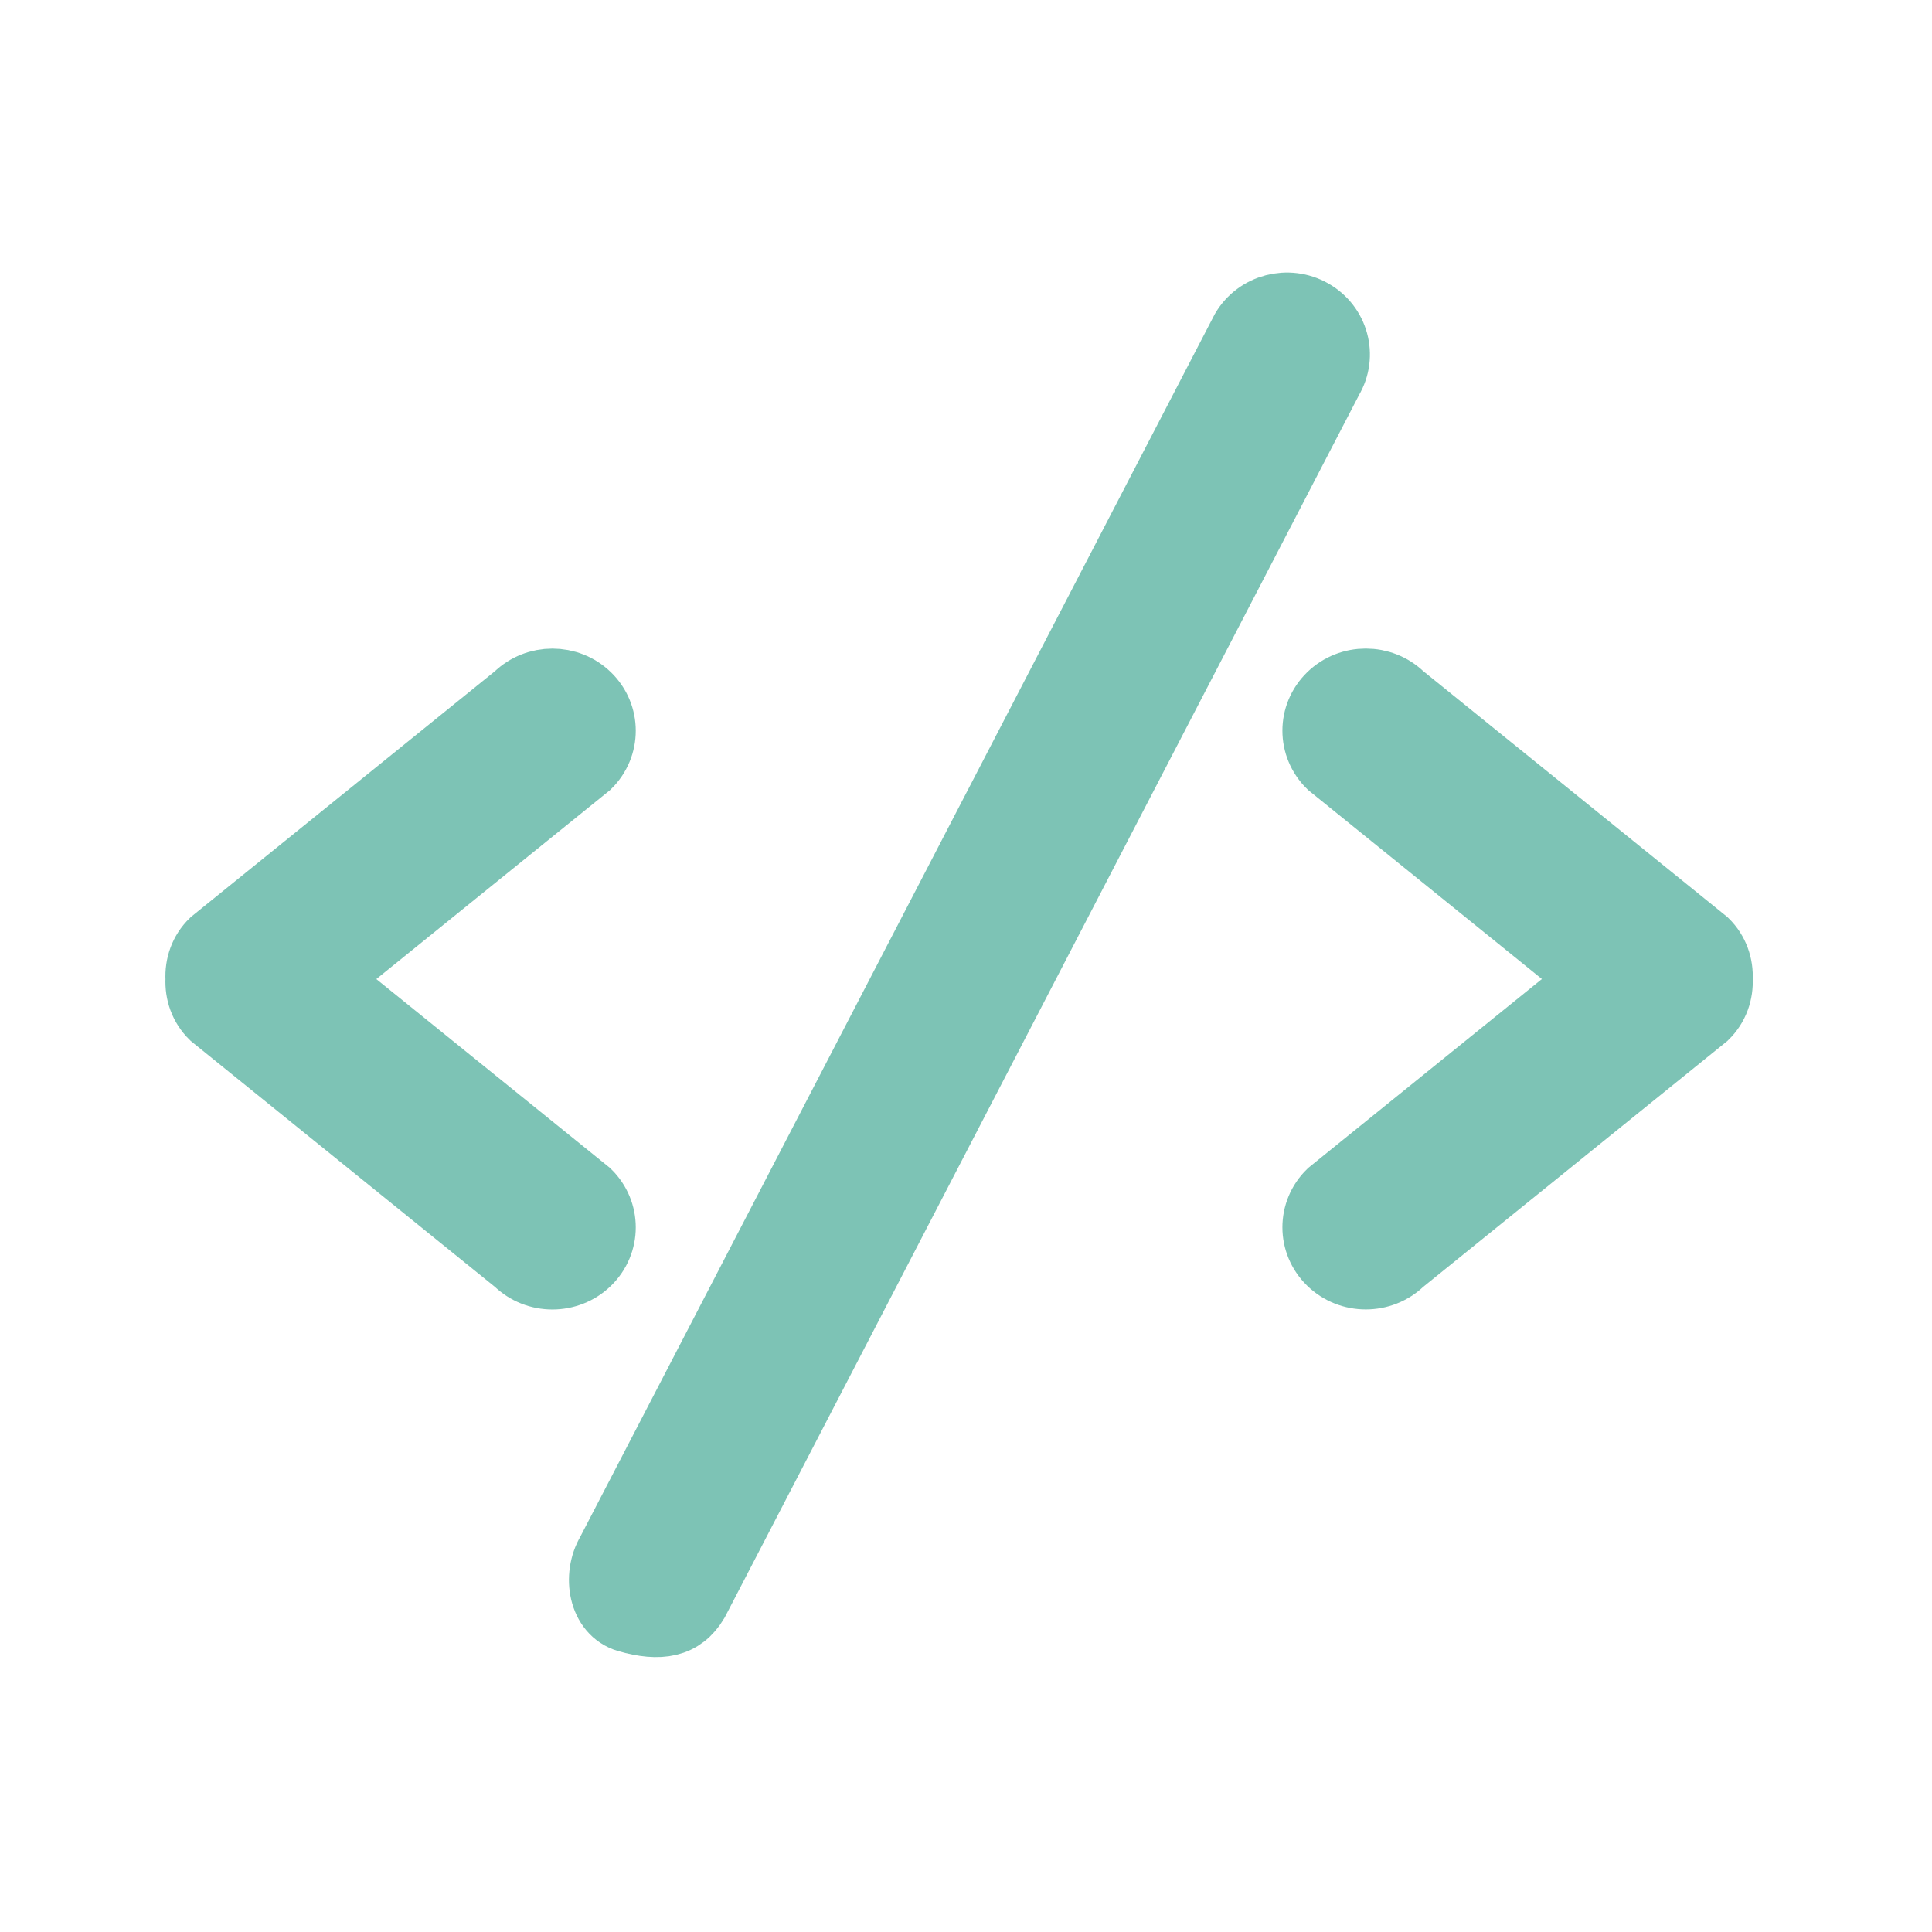 <?xml version="1.0" encoding="utf-8"?>
<!-- Generator: Adobe Illustrator 16.0.0, SVG Export Plug-In . SVG Version: 6.00 Build 0)  -->
<!DOCTYPE svg PUBLIC "-//W3C//DTD SVG 1.1//EN" "http://www.w3.org/Graphics/SVG/1.1/DTD/svg11.dtd">
<svg version="1.1" xmlns="http://www.w3.org/2000/svg" xmlns:xlink="http://www.w3.org/1999/xlink" x="0px" y="0px" width="60px"
	 height="60px" viewBox="0 0 60 60" enable-background="new 0 0 60 60" xml:space="preserve">
<g id="Layer_0_xA0_Image_1_">
</g>
<g id="Line_22_1_">
</g>
<g id="Line_21_1_">
</g>
<g id="Line_20_1_">
</g>
<g id="Line_19_1_">
</g>
<g id="Line_18_1_">
</g>
<g id="Line_17_1_">
</g>
<g id="Line_16_1_">
</g>
<g id="Line_15_1_">
</g>
<g id="Line_14_1_">
</g>
<g id="Line_13_1_">
</g>
<g id="Line_12_1_">
</g>
<g id="Line_11_1_">
</g>
<g id="Line_10_1_">
</g>
<g id="Line_9_1_">
</g>
<g id="Line_8_1_">
</g>
<g id="Line_7_1_">
	<g id="_x34__50_">
		<g>
			<path fill="#7DC3B5" d="M18.279,37.02l-8.182-6.614l8.182-6.616c0.62-0.606,0.62-1.588,0-2.193c-0.621-0.606-1.627-0.606-2.249,0
				L6.589,29.23c-0.332,0.322-0.472,0.752-0.45,1.175c-0.021,0.421,0.118,0.851,0.45,1.174l9.441,7.634
				c0.622,0.606,1.628,0.606,2.249,0C18.899,38.607,18.899,37.626,18.279,37.02z M40.757,9.672
				c-0.754-0.428-1.719-0.174-2.154,0.564L18.899,48.204c-0.436,0.739-0.256,1.869,0.578,2.111c1.017,0.293,1.717,0.174,2.153-0.565
				l19.702-37.969C41.768,11.042,41.51,10.099,40.757,9.672z M52.983,29.23l-9.442-7.635c-0.622-0.605-1.629-0.605-2.249,0
				c-0.621,0.606-0.621,1.587,0,2.193l8.184,6.616l-8.184,6.616c-0.621,0.604-0.621,1.586,0,2.191c0.62,0.606,1.627,0.606,2.249,0
				l9.442-7.634c0.33-0.323,0.471-0.753,0.449-1.174C53.454,29.982,53.313,29.553,52.983,29.23z"/>
		</g>
		<g>
			<path fill="none" stroke="#7DC3B5" stroke-width="2" stroke-miterlimit="10" d="M18.279,37.02l-8.182-6.614l8.182-6.616
				c0.62-0.606,0.62-1.588,0-2.193c-0.621-0.606-1.627-0.606-2.249,0L6.589,29.23c-0.332,0.322-0.472,0.752-0.45,1.175
				c-0.021,0.421,0.118,0.851,0.45,1.174l9.441,7.634c0.622,0.606,1.628,0.606,2.249,0C18.899,38.607,18.899,37.626,18.279,37.02z
				 M40.757,9.672c-0.754-0.428-1.719-0.174-2.154,0.564L18.899,48.204c-0.436,0.739-0.256,1.869,0.578,2.111
				c1.017,0.293,1.717,0.174,2.153-0.565l19.702-37.969C41.768,11.042,41.51,10.099,40.757,9.672z M52.983,29.23l-9.442-7.635
				c-0.622-0.605-1.629-0.605-2.249,0c-0.621,0.606-0.621,1.587,0,2.193l8.184,6.616l-8.184,6.616c-0.621,0.604-0.621,1.586,0,2.191
				c0.62,0.606,1.627,0.606,2.249,0l9.442-7.634c0.33-0.323,0.471-0.753,0.449-1.174C53.454,29.982,53.313,29.553,52.983,29.23z"/>
		</g>
	</g>
</g>
<g id="Line_6_1_">
</g>
<g id="Line_5_1_">
</g>
<g id="Line_4_1_">
</g>
<g id="Line_3_1_">
</g>
<g id="Line_2_1_">
</g>
<g id="Line_1_1_">
</g>
</svg>
